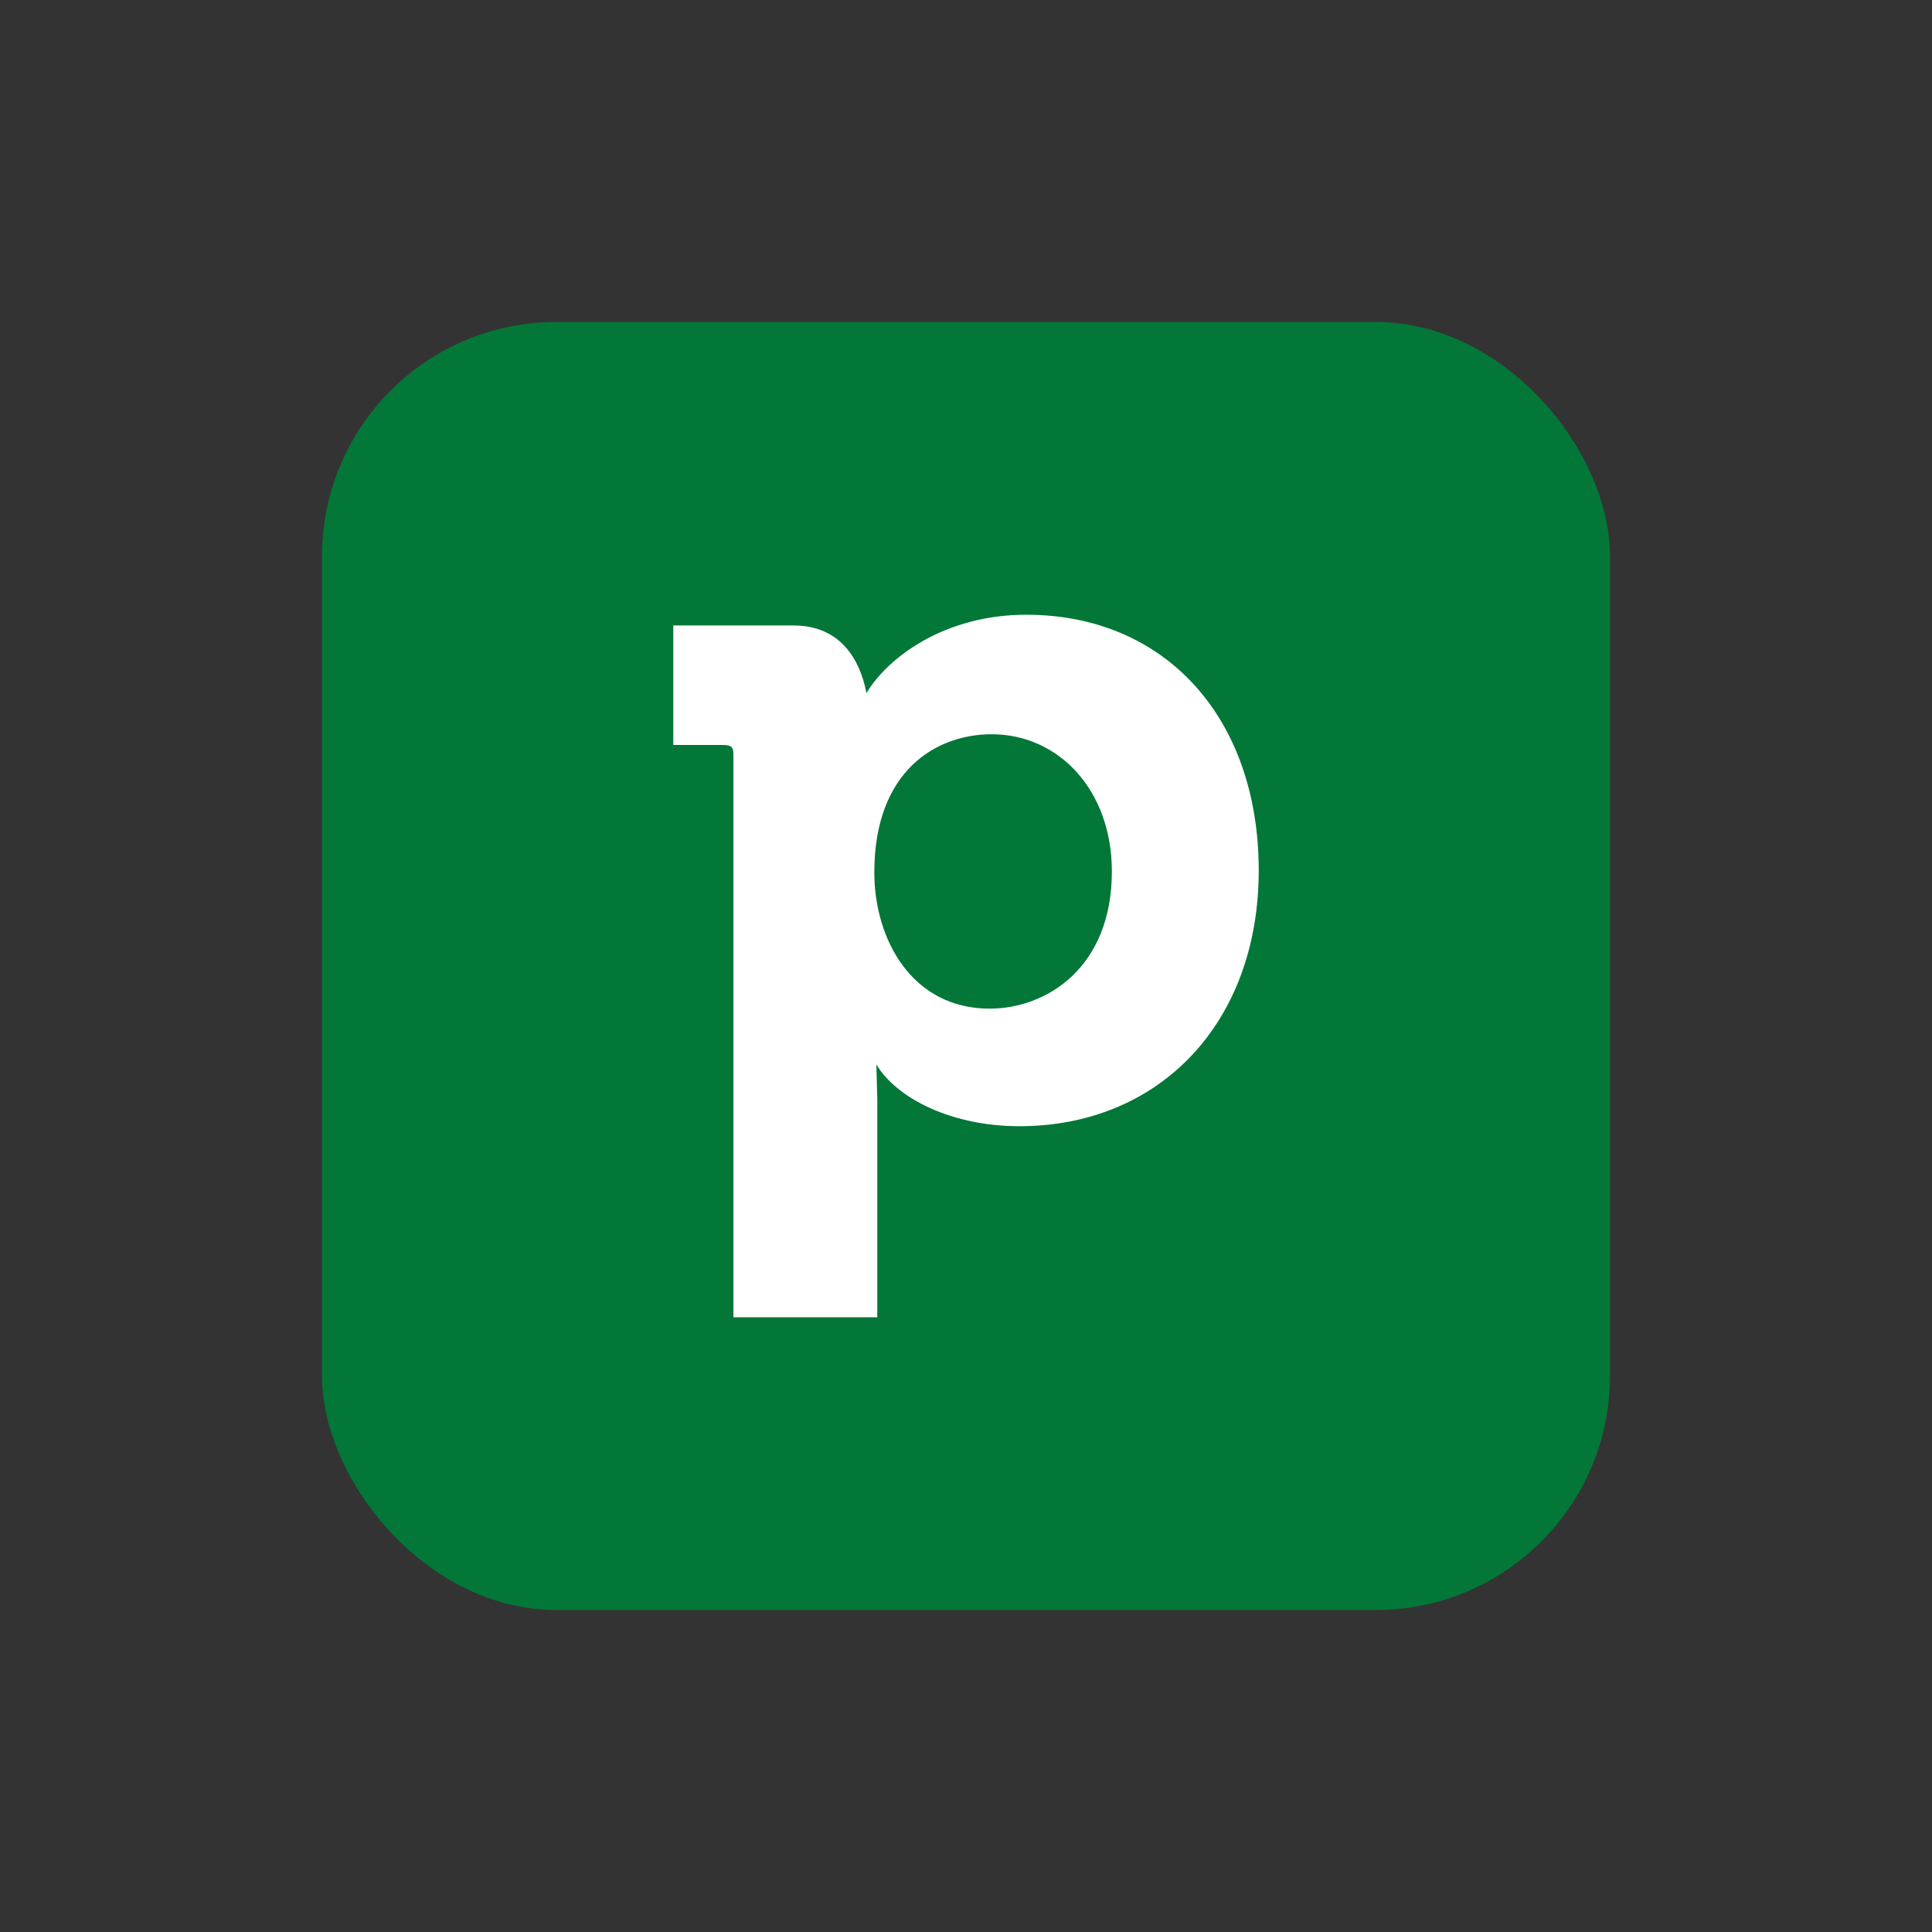 <?xml version="1.0" encoding="UTF-8"?>
<svg width="66px" height="66px" viewBox="0 0 66 66" version="1.1" xmlns="http://www.w3.org/2000/svg" xmlns:xlink="http://www.w3.org/1999/xlink">
    <rect x="0" y="0" width="66" height="66" fill="#333333" stroke="none"/>
    <title>Pipedive</title>
    <defs>
        <rect id="path-1" x="0" y="0" width="44" height="44" rx="8"></rect>
    </defs>
    <g id="完成稿" stroke="none" stroke-width="1" fill="none" fill-rule="evenodd">
        <g id="logo切图" transform="translate(-1050, -500)">
            <g id="Pipedive" transform="translate(1050, 500)">
                <rect id="矩形复制-11" x="0" y="0" width="66" height="66" rx="16"></rect>
                <g id="编组-17" transform="translate(11, 11)">
                    <mask id="mask-2" fill="white">
                        <use xlink:href="#path-1"></use>
                    </mask>
                    <use id="蒙版" fill="#027737" xlink:href="#path-1"></use>
                    <path d="M32,18.736 C32,23.925 28.633,27.473 23.818,27.473 C21.529,27.473 19.643,26.536 18.937,25.364 L18.97,26.569 L18.97,34 L14.055,34 L14.055,14.785 C14.055,14.518 13.988,14.45 13.684,14.45 L12,14.45 L12,10.367 L16.108,10.367 C17.993,10.367 18.466,11.974 18.599,12.677 C19.341,11.439 21.292,10 24.053,10 C28.801,9.998 32,13.512 32,18.736 Z M26.983,18.769 C26.983,15.991 25.165,14.083 22.875,14.083 C20.99,14.083 18.868,15.322 18.868,18.804 C18.868,21.08 20.147,23.457 22.808,23.457 C24.761,23.455 26.983,22.049 26.983,18.769 Z" id="形状" fill="#FFFFFF" mask="url(#mask-2)"></path>
                </g>
            </g>
        </g>
    </g>
</svg>